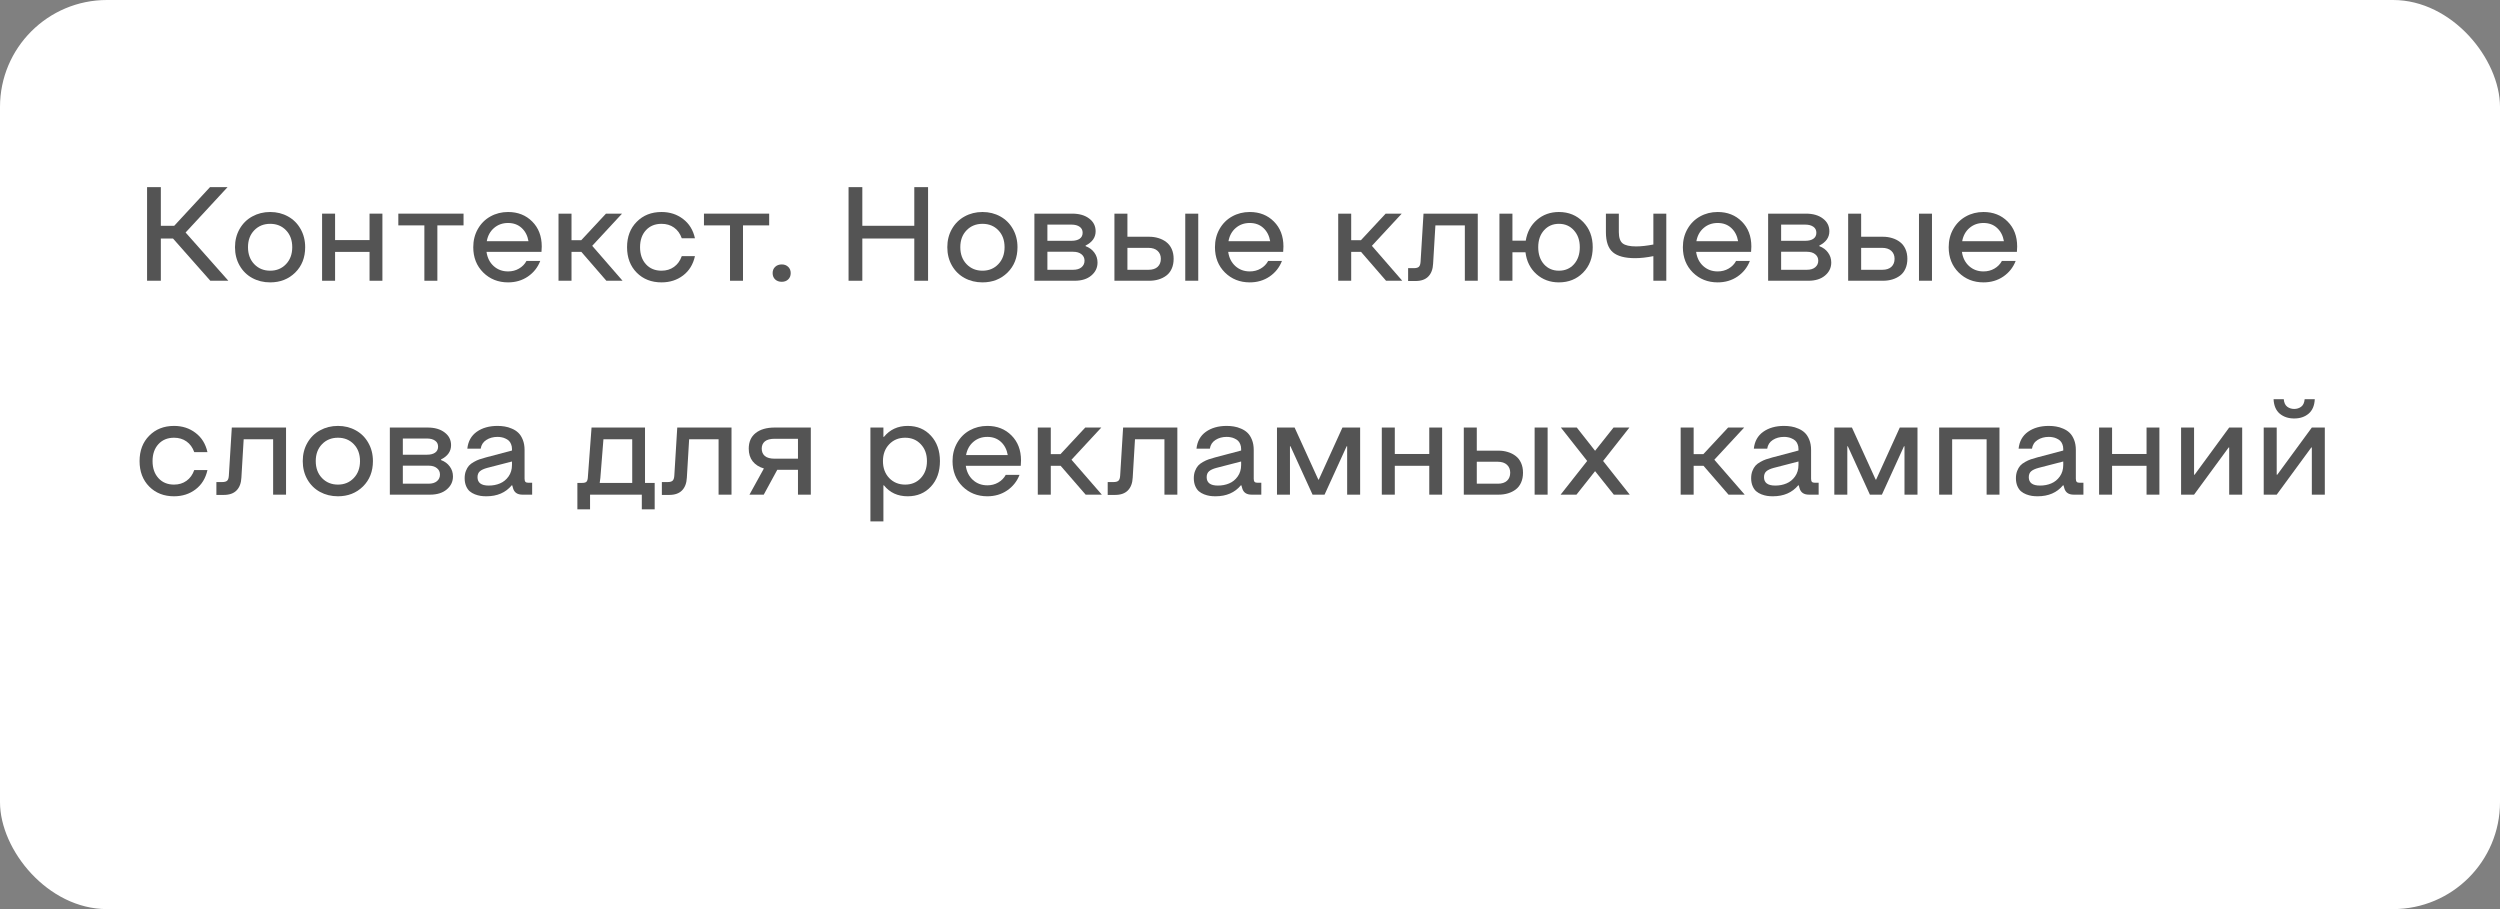 <?xml version="1.0" encoding="UTF-8"?> <svg xmlns="http://www.w3.org/2000/svg" width="187" height="68" viewBox="0 0 187 68" fill="none"><rect x="0" y="0" width="187" height="68" fill="#808080" stroke="none"/><rect width="187" height="68" rx="8" fill="white"></rect><path opacity="0.67" d="M172.681 30.945C172.397 31.183 172.039 31.302 171.606 31.302C171.174 31.302 170.814 31.183 170.527 30.945C170.241 30.704 170.086 30.343 170.063 29.861H170.825C170.848 30.122 170.934 30.309 171.084 30.423C171.234 30.534 171.408 30.589 171.606 30.589C171.805 30.589 171.979 30.534 172.129 30.423C172.279 30.309 172.365 30.122 172.388 29.861H173.145C173.122 30.343 172.967 30.704 172.681 30.945ZM173.896 31.98V37H172.925V33.47H172.886L170.298 37H169.326V31.98H170.298V35.511H170.337L172.925 31.98H173.896Z" fill="black"></path><path opacity="0.67" d="M167.715 31.98V37H166.743V33.47H166.704L164.116 37H163.145V31.98H164.116V35.511H164.155L166.743 31.98H167.715Z" fill="black"></path><path opacity="0.67" d="M157.983 34.842V37H157.012V31.98H157.983V33.958H160.562V31.98H161.523V37H160.562V34.842H157.983Z" fill="black"></path><path opacity="0.67" d="M152.412 37.122C152.262 37.122 152.121 37.112 151.987 37.093C151.854 37.073 151.711 37.034 151.558 36.976C151.408 36.917 151.278 36.84 151.167 36.746C151.06 36.652 150.97 36.522 150.898 36.355C150.827 36.186 150.791 35.991 150.791 35.77C150.791 35.568 150.822 35.387 150.884 35.227C150.946 35.068 151.022 34.936 151.113 34.832C151.208 34.728 151.33 34.635 151.479 34.554C151.629 34.469 151.771 34.404 151.904 34.358C152.041 34.31 152.204 34.261 152.393 34.212L154.331 33.699V33.582C154.331 33.449 154.308 33.328 154.263 33.221C154.22 33.113 154.163 33.027 154.092 32.962C154.02 32.897 153.936 32.843 153.838 32.801C153.743 32.755 153.647 32.724 153.55 32.708C153.455 32.688 153.356 32.679 153.252 32.679C152.93 32.679 152.65 32.755 152.412 32.908C152.174 33.061 152.035 33.278 151.992 33.558H150.991C151.05 33.011 151.284 32.591 151.694 32.298C152.108 32.005 152.627 31.858 153.252 31.858C153.441 31.858 153.62 31.873 153.789 31.902C153.962 31.928 154.141 31.982 154.326 32.063C154.515 32.142 154.676 32.246 154.81 32.376C154.943 32.503 155.054 32.677 155.142 32.898C155.229 33.117 155.273 33.37 155.273 33.66V35.809C155.273 35.919 155.295 35.997 155.337 36.043C155.382 36.089 155.461 36.111 155.571 36.111H155.84V37H155.112C154.731 37 154.497 36.837 154.409 36.512L154.351 36.302H154.312C153.859 36.849 153.226 37.122 152.412 37.122ZM152.593 36.321C152.899 36.321 153.179 36.268 153.433 36.16C153.69 36.053 153.903 35.88 154.072 35.643C154.245 35.402 154.331 35.114 154.331 34.778V34.52L152.48 34.998C152.227 35.066 152.041 35.153 151.924 35.257C151.81 35.361 151.753 35.506 151.753 35.691C151.753 36.111 152.033 36.321 152.593 36.321Z" fill="black"></path><path opacity="0.67" d="M146.021 32.859V37H145.049V31.98H149.561V37H148.599V32.859H146.021Z" fill="black"></path><path opacity="0.67" d="M143.428 31.98V37H142.456V33.382H142.417L140.767 37H139.868L138.218 33.382H138.179V37H137.207V31.98H138.525L140.298 35.872H140.337L142.104 31.98H143.428Z" fill="black"></path><path opacity="0.67" d="M132.607 37.122C132.458 37.122 132.316 37.112 132.183 37.093C132.049 37.073 131.906 37.034 131.753 36.976C131.603 36.917 131.473 36.84 131.362 36.746C131.255 36.652 131.165 36.522 131.094 36.355C131.022 36.186 130.986 35.991 130.986 35.77C130.986 35.568 131.017 35.387 131.079 35.227C131.141 35.068 131.217 34.936 131.309 34.832C131.403 34.728 131.525 34.635 131.675 34.554C131.825 34.469 131.966 34.404 132.1 34.358C132.236 34.31 132.399 34.261 132.588 34.212L134.526 33.699V33.582C134.526 33.449 134.504 33.328 134.458 33.221C134.416 33.113 134.359 33.027 134.287 32.962C134.215 32.897 134.131 32.843 134.033 32.801C133.939 32.755 133.843 32.724 133.745 32.708C133.651 32.688 133.551 32.679 133.447 32.679C133.125 32.679 132.845 32.755 132.607 32.908C132.37 33.061 132.23 33.278 132.188 33.558H131.187C131.245 33.011 131.479 32.591 131.89 32.298C132.303 32.005 132.822 31.858 133.447 31.858C133.636 31.858 133.815 31.873 133.984 31.902C134.157 31.928 134.336 31.982 134.521 32.063C134.71 32.142 134.871 32.246 135.005 32.376C135.138 32.503 135.249 32.677 135.337 32.898C135.425 33.117 135.469 33.37 135.469 33.66V35.809C135.469 35.919 135.49 35.997 135.532 36.043C135.578 36.089 135.656 36.111 135.767 36.111H136.035V37H135.308C134.927 37 134.692 36.837 134.604 36.512L134.546 36.302H134.507C134.054 36.849 133.421 37.122 132.607 37.122ZM132.788 36.321C133.094 36.321 133.374 36.268 133.628 36.16C133.885 36.053 134.098 35.88 134.268 35.643C134.44 35.402 134.526 35.114 134.526 34.778V34.52L132.676 34.998C132.422 35.066 132.236 35.153 132.119 35.257C132.005 35.361 131.948 35.506 131.948 35.691C131.948 36.111 132.228 36.321 132.788 36.321Z" fill="black"></path><path opacity="0.67" d="M125.713 37V31.98H126.685V33.968H127.412L129.263 31.98H130.464L128.232 34.388L130.503 37H129.292L127.422 34.842H126.685V37H125.713Z" fill="black"></path><path opacity="0.67" d="M116.733 37L118.721 34.48L116.753 31.98H117.944L119.312 33.719L120.693 31.98H121.88L119.912 34.48L121.904 37H120.713L119.312 35.242L117.92 37H116.733Z" fill="black"></path><path opacity="0.67" d="M115.762 31.98V37H114.79V31.98H115.762ZM112.1 37H109.492V31.98H110.464V33.709H112.09C112.34 33.709 112.573 33.743 112.788 33.812C113.006 33.877 113.2 33.974 113.369 34.105C113.542 34.235 113.677 34.407 113.774 34.622C113.872 34.837 113.921 35.083 113.921 35.359C113.921 35.639 113.872 35.887 113.774 36.102C113.68 36.313 113.547 36.484 113.374 36.614C113.205 36.741 113.013 36.837 112.798 36.902C112.583 36.967 112.35 37 112.1 37ZM110.464 34.539V36.18H112.051C112.34 36.18 112.565 36.106 112.725 35.96C112.884 35.81 112.964 35.61 112.964 35.359C112.964 35.112 112.882 34.913 112.72 34.764C112.557 34.614 112.327 34.539 112.031 34.539H110.464Z" fill="black"></path><path opacity="0.67" d="M104.331 34.842V37H103.359V31.98H104.331V33.958H106.909V31.98H107.871V37H106.909V34.842H104.331Z" fill="black"></path><path opacity="0.67" d="M101.738 31.98V37H100.767V33.382H100.728L99.077 37H98.179L96.528 33.382H96.489V37H95.518V31.98H96.836L98.608 35.872H98.647L100.415 31.98H101.738Z" fill="black"></path><path opacity="0.67" d="M90.918 37.122C90.768 37.122 90.627 37.112 90.493 37.093C90.36 37.073 90.216 37.034 90.064 36.976C89.914 36.917 89.784 36.84 89.673 36.746C89.565 36.652 89.476 36.522 89.404 36.355C89.333 36.186 89.297 35.991 89.297 35.77C89.297 35.568 89.328 35.387 89.39 35.227C89.451 35.068 89.528 34.936 89.619 34.832C89.713 34.728 89.836 34.635 89.985 34.554C90.135 34.469 90.277 34.404 90.41 34.358C90.547 34.31 90.71 34.261 90.898 34.212L92.837 33.699V33.582C92.837 33.449 92.814 33.328 92.769 33.221C92.726 33.113 92.669 33.027 92.598 32.962C92.526 32.897 92.441 32.843 92.344 32.801C92.249 32.755 92.153 32.724 92.056 32.708C91.961 32.688 91.862 32.679 91.758 32.679C91.436 32.679 91.156 32.755 90.918 32.908C90.68 33.061 90.54 33.278 90.498 33.558H89.497C89.556 33.011 89.79 32.591 90.2 32.298C90.614 32.005 91.133 31.858 91.758 31.858C91.947 31.858 92.126 31.873 92.295 31.902C92.467 31.928 92.647 31.982 92.832 32.063C93.021 32.142 93.182 32.246 93.315 32.376C93.449 32.503 93.56 32.677 93.647 32.898C93.735 33.117 93.779 33.37 93.779 33.66V35.809C93.779 35.919 93.8 35.997 93.843 36.043C93.888 36.089 93.966 36.111 94.077 36.111H94.346V37H93.618C93.237 37 93.003 36.837 92.915 36.512L92.856 36.302H92.817C92.365 36.849 91.732 37.122 90.918 37.122ZM91.099 36.321C91.405 36.321 91.685 36.268 91.939 36.16C92.196 36.053 92.409 35.88 92.578 35.643C92.751 35.402 92.837 35.114 92.837 34.778V34.52L90.986 34.998C90.732 35.066 90.547 35.153 90.43 35.257C90.316 35.361 90.259 35.506 90.259 35.691C90.259 36.111 90.539 36.321 91.099 36.321Z" fill="black"></path><path opacity="0.67" d="M88.066 31.98V37H87.1V32.859H84.897L84.727 35.721C84.707 36.137 84.587 36.458 84.365 36.683C84.147 36.907 83.828 37.02 83.408 37.02H82.856V36.058H83.286C83.468 36.058 83.595 36.022 83.667 35.95C83.739 35.879 83.779 35.748 83.789 35.56L84.009 31.98H88.066Z" fill="black"></path><path opacity="0.67" d="M77.627 37V31.98H78.599V33.968H79.326L81.177 31.98H82.378L80.147 34.388L82.417 37H81.206L79.336 34.842H78.599V37H77.627Z" fill="black"></path><path opacity="0.67" d="M73.853 37.122C73.114 37.122 72.495 36.876 71.997 36.385C71.499 35.89 71.25 35.258 71.25 34.49C71.25 33.982 71.366 33.527 71.597 33.123C71.828 32.719 72.14 32.408 72.534 32.19C72.931 31.969 73.371 31.858 73.853 31.858C74.585 31.858 75.187 32.096 75.659 32.571C76.134 33.047 76.372 33.67 76.372 34.441L76.353 34.842H72.241C72.303 35.281 72.481 35.634 72.773 35.901C73.07 36.168 73.429 36.302 73.853 36.302C74.155 36.302 74.427 36.232 74.668 36.092C74.912 35.952 75.099 35.761 75.23 35.52H76.26C76.071 36.005 75.762 36.395 75.332 36.688C74.906 36.977 74.412 37.122 73.853 37.122ZM72.261 34.041H75.381C75.309 33.628 75.138 33.297 74.868 33.05C74.598 32.802 74.259 32.679 73.853 32.679C73.446 32.679 73.097 32.802 72.808 33.05C72.518 33.297 72.336 33.628 72.261 34.041Z" fill="black"></path><path opacity="0.67" d="M67.895 31.858C68.605 31.858 69.185 32.102 69.634 32.591C70.083 33.079 70.308 33.712 70.308 34.49C70.308 35.275 70.083 35.91 69.634 36.395C69.188 36.88 68.608 37.122 67.895 37.122C67.147 37.122 66.554 36.849 66.118 36.302H66.079V39.002H65.107V31.98H66.079V32.679H66.118C66.564 32.132 67.157 31.858 67.895 31.858ZM66.514 35.76C66.829 36.085 67.227 36.248 67.705 36.248C68.184 36.248 68.574 36.085 68.877 35.76C69.183 35.431 69.336 35.008 69.336 34.49C69.336 33.973 69.183 33.553 68.877 33.23C68.574 32.905 68.184 32.742 67.705 32.742C67.223 32.742 66.826 32.905 66.514 33.23C66.201 33.556 66.045 33.976 66.045 34.49C66.045 35.008 66.201 35.431 66.514 35.76Z" fill="black"></path><path opacity="0.67" d="M57.129 37H56.06L57.139 35.042C56.777 34.935 56.497 34.755 56.299 34.505C56.103 34.254 56.006 33.938 56.006 33.558C56.006 33.053 56.178 32.664 56.523 32.391C56.868 32.117 57.344 31.98 57.949 31.98H60.649V37H59.688V35.14H58.14L57.129 37ZM57.949 34.31H59.688V32.82H57.949C57.617 32.82 57.371 32.885 57.212 33.016C57.056 33.146 56.977 33.327 56.977 33.558C56.977 33.792 57.056 33.976 57.212 34.109C57.371 34.243 57.617 34.31 57.949 34.31Z" fill="black"></path><path opacity="0.67" d="M54.717 31.98V37H53.75V32.859H51.548L51.377 35.721C51.357 36.137 51.237 36.458 51.016 36.683C50.797 36.907 50.478 37.02 50.059 37.02H49.507V36.058H49.937C50.119 36.058 50.246 36.022 50.317 35.95C50.389 35.879 50.43 35.748 50.44 35.56L50.659 31.98H54.717Z" fill="black"></path><path opacity="0.67" d="M43.55 36.121C43.7 36.121 43.804 36.093 43.862 36.038C43.924 35.98 43.96 35.874 43.97 35.721L44.248 31.98H48.247V36.121H48.97V38.099H48.008V37H44.136V38.099H43.188V36.121H43.55ZM44.858 36.121H47.29V32.859H45.137L44.907 35.75L44.858 36.121Z" fill="black"></path><path opacity="0.67" d="M36.377 37.122C36.227 37.122 36.086 37.112 35.952 37.093C35.819 37.073 35.675 37.034 35.523 36.976C35.373 36.917 35.242 36.84 35.132 36.746C35.024 36.652 34.935 36.522 34.863 36.355C34.792 36.186 34.756 35.991 34.756 35.77C34.756 35.568 34.787 35.387 34.849 35.227C34.91 35.068 34.987 34.936 35.078 34.832C35.172 34.728 35.295 34.635 35.444 34.554C35.594 34.469 35.736 34.404 35.869 34.358C36.006 34.31 36.169 34.261 36.357 34.212L38.296 33.699V33.582C38.296 33.449 38.273 33.328 38.227 33.221C38.185 33.113 38.128 33.027 38.057 32.962C37.985 32.897 37.9 32.843 37.803 32.801C37.708 32.755 37.612 32.724 37.515 32.708C37.42 32.688 37.321 32.679 37.217 32.679C36.895 32.679 36.615 32.755 36.377 32.908C36.139 33.061 35.999 33.278 35.957 33.558H34.956C35.015 33.011 35.249 32.591 35.659 32.298C36.073 32.005 36.592 31.858 37.217 31.858C37.406 31.858 37.585 31.873 37.754 31.902C37.926 31.928 38.105 31.982 38.291 32.063C38.48 32.142 38.641 32.246 38.774 32.376C38.908 32.503 39.019 32.677 39.106 32.898C39.194 33.117 39.238 33.37 39.238 33.66V35.809C39.238 35.919 39.259 35.997 39.302 36.043C39.347 36.089 39.425 36.111 39.536 36.111H39.805V37H39.077C38.696 37 38.462 36.837 38.374 36.512L38.315 36.302H38.276C37.824 36.849 37.191 37.122 36.377 37.122ZM36.558 36.321C36.864 36.321 37.144 36.268 37.398 36.16C37.655 36.053 37.868 35.88 38.037 35.643C38.21 35.402 38.296 35.114 38.296 34.778V34.52L36.445 34.998C36.191 35.066 36.006 35.153 35.889 35.257C35.775 35.361 35.718 35.506 35.718 35.691C35.718 36.111 35.998 36.321 36.558 36.321Z" fill="black"></path><path opacity="0.67" d="M29.16 37V31.98H31.987C32.515 31.98 32.938 32.102 33.257 32.347C33.579 32.588 33.74 32.905 33.74 33.299C33.74 33.761 33.49 34.117 32.988 34.368V34.412C33.268 34.516 33.486 34.677 33.643 34.895C33.802 35.11 33.882 35.358 33.882 35.638C33.882 36.025 33.727 36.349 33.418 36.609C33.112 36.87 32.695 37 32.168 37H29.16ZM30.132 34.012H31.939C32.196 34.012 32.398 33.961 32.544 33.86C32.694 33.756 32.769 33.606 32.769 33.411C32.769 33.216 32.694 33.066 32.544 32.962C32.394 32.855 32.192 32.801 31.939 32.801H30.132V34.012ZM30.132 36.18H32.06C32.324 36.18 32.531 36.118 32.681 35.994C32.834 35.867 32.91 35.703 32.91 35.501C32.91 35.299 32.834 35.138 32.681 35.018C32.531 34.894 32.324 34.832 32.06 34.832H30.132V36.18Z" fill="black"></path><path opacity="0.67" d="M25.278 37.122C24.784 37.122 24.336 37.013 23.936 36.795C23.538 36.577 23.224 36.268 22.993 35.867C22.762 35.464 22.646 35.005 22.646 34.49C22.646 33.982 22.762 33.527 22.993 33.123C23.224 32.719 23.54 32.408 23.94 32.19C24.341 31.969 24.787 31.858 25.278 31.858C25.77 31.858 26.214 31.969 26.611 32.19C27.009 32.408 27.321 32.719 27.549 33.123C27.78 33.527 27.895 33.982 27.895 34.49C27.895 35.265 27.646 35.898 27.148 36.39C26.65 36.878 26.027 37.122 25.278 37.122ZM25.278 36.248C25.757 36.248 26.151 36.085 26.46 35.76C26.773 35.434 26.929 35.011 26.929 34.49C26.929 33.969 26.774 33.548 26.465 33.226C26.156 32.903 25.76 32.742 25.278 32.742C24.797 32.742 24.399 32.903 24.087 33.226C23.774 33.548 23.618 33.969 23.618 34.49C23.618 35.011 23.774 35.434 24.087 35.76C24.399 36.085 24.797 36.248 25.278 36.248Z" fill="black"></path><path opacity="0.67" d="M21.396 31.98V37H20.43V32.859H18.227L18.057 35.721C18.037 36.137 17.917 36.458 17.695 36.683C17.477 36.907 17.158 37.02 16.738 37.02H16.186V36.058H16.616C16.799 36.058 16.925 36.022 16.997 35.95C17.069 35.879 17.109 35.748 17.119 35.56L17.339 31.98H21.396Z" fill="black"></path><path opacity="0.67" d="M13.018 37.122C12.262 37.122 11.644 36.88 11.162 36.395C10.68 35.906 10.44 35.272 10.44 34.49C10.44 33.709 10.68 33.076 11.162 32.591C11.644 32.102 12.262 31.858 13.018 31.858C13.639 31.858 14.176 32.033 14.629 32.381C15.085 32.726 15.381 33.206 15.518 33.821H14.531C14.408 33.473 14.214 33.206 13.95 33.02C13.69 32.835 13.379 32.742 13.018 32.742C12.533 32.742 12.144 32.902 11.851 33.221C11.558 33.54 11.411 33.963 11.411 34.49C11.411 35.018 11.558 35.442 11.851 35.765C12.144 36.087 12.533 36.248 13.018 36.248C13.376 36.248 13.687 36.154 13.95 35.965C14.214 35.776 14.408 35.508 14.531 35.159H15.518C15.381 35.778 15.085 36.259 14.629 36.605C14.176 36.95 13.639 37.122 13.018 37.122Z" fill="black"></path><path opacity="0.67" d="M148.364 21.122C147.625 21.122 147.007 20.876 146.509 20.385C146.011 19.89 145.762 19.259 145.762 18.49C145.762 17.982 145.877 17.527 146.108 17.123C146.34 16.719 146.652 16.409 147.046 16.19C147.443 15.969 147.882 15.858 148.364 15.858C149.097 15.858 149.699 16.096 150.171 16.571C150.646 17.047 150.884 17.67 150.884 18.441L150.864 18.842H146.753C146.815 19.281 146.992 19.634 147.285 19.901C147.581 20.168 147.941 20.302 148.364 20.302C148.667 20.302 148.939 20.232 149.18 20.092C149.424 19.952 149.611 19.761 149.741 19.52H150.771C150.583 20.006 150.273 20.395 149.844 20.688C149.417 20.977 148.924 21.122 148.364 21.122ZM146.772 18.041H149.893C149.821 17.628 149.65 17.297 149.38 17.05C149.11 16.802 148.771 16.679 148.364 16.679C147.957 16.679 147.609 16.802 147.319 17.05C147.03 17.297 146.847 17.628 146.772 18.041Z" fill="black"></path><path opacity="0.67" d="M144.512 15.98V21H143.54V15.98H144.512ZM140.85 21H138.242V15.98H139.214V17.709H140.84C141.09 17.709 141.323 17.743 141.538 17.811C141.756 17.877 141.95 17.974 142.119 18.105C142.292 18.235 142.427 18.407 142.524 18.622C142.622 18.837 142.671 19.083 142.671 19.359C142.671 19.639 142.622 19.887 142.524 20.102C142.43 20.313 142.297 20.484 142.124 20.614C141.955 20.741 141.763 20.837 141.548 20.902C141.333 20.967 141.1 21 140.85 21ZM139.214 18.539V20.18H140.801C141.09 20.18 141.315 20.106 141.475 19.96C141.634 19.81 141.714 19.61 141.714 19.359C141.714 19.112 141.632 18.913 141.47 18.764C141.307 18.614 141.077 18.539 140.781 18.539H139.214Z" fill="black"></path><path opacity="0.67" d="M132.256 21V15.98H135.083C135.61 15.98 136.034 16.102 136.353 16.347C136.675 16.588 136.836 16.905 136.836 17.299C136.836 17.761 136.585 18.117 136.084 18.368V18.412C136.364 18.516 136.582 18.677 136.738 18.895C136.898 19.11 136.978 19.358 136.978 19.638C136.978 20.025 136.823 20.349 136.514 20.609C136.208 20.87 135.791 21 135.264 21H132.256ZM133.228 18.012H135.034C135.291 18.012 135.493 17.961 135.64 17.86C135.789 17.756 135.864 17.606 135.864 17.411C135.864 17.216 135.789 17.066 135.64 16.962C135.49 16.855 135.288 16.801 135.034 16.801H133.228V18.012ZM133.228 20.18H135.156C135.42 20.18 135.627 20.118 135.776 19.994C135.929 19.867 136.006 19.703 136.006 19.501C136.006 19.299 135.929 19.138 135.776 19.018C135.627 18.894 135.42 18.832 135.156 18.832H133.228V20.18Z" fill="black"></path><path opacity="0.67" d="M128.481 21.122C127.743 21.122 127.124 20.876 126.626 20.385C126.128 19.89 125.879 19.259 125.879 18.49C125.879 17.982 125.994 17.527 126.226 17.123C126.457 16.719 126.769 16.409 127.163 16.19C127.56 15.969 128 15.858 128.481 15.858C129.214 15.858 129.816 16.096 130.288 16.571C130.763 17.047 131.001 17.67 131.001 18.441L130.981 18.842H126.87C126.932 19.281 127.109 19.634 127.402 19.901C127.699 20.168 128.058 20.302 128.481 20.302C128.784 20.302 129.056 20.232 129.297 20.092C129.541 19.952 129.728 19.761 129.858 19.52H130.889C130.7 20.006 130.391 20.395 129.961 20.688C129.535 20.977 129.041 21.122 128.481 21.122ZM126.89 18.041H130.01C129.938 17.628 129.767 17.297 129.497 17.05C129.227 16.802 128.888 16.679 128.481 16.679C128.075 16.679 127.726 16.802 127.437 17.05C127.147 17.297 126.965 17.628 126.89 18.041Z" fill="black"></path><path opacity="0.67" d="M124.639 15.98V21H123.672V19.159C123.167 19.26 122.713 19.311 122.31 19.311C121.548 19.311 120.993 19.164 120.645 18.871C120.296 18.575 120.122 18.072 120.122 17.362V15.98H121.089V17.362C121.089 17.773 121.185 18.054 121.377 18.207C121.572 18.357 121.906 18.432 122.378 18.432C122.749 18.432 123.18 18.384 123.672 18.29V15.98H124.639Z" fill="black"></path><path opacity="0.67" d="M116.606 21.122C115.946 21.122 115.384 20.915 114.922 20.502C114.46 20.085 114.188 19.542 114.106 18.871H113.13V21H112.158V15.98H113.13V18.002H114.126C114.23 17.357 114.508 16.84 114.961 16.449C115.417 16.055 115.965 15.858 116.606 15.858C117.332 15.858 117.935 16.104 118.413 16.596C118.895 17.087 119.136 17.719 119.136 18.49C119.136 19.268 118.896 19.901 118.418 20.39C117.939 20.878 117.336 21.122 116.606 21.122ZM116.606 20.248C117.069 20.248 117.445 20.087 117.734 19.765C118.024 19.439 118.169 19.014 118.169 18.49C118.169 17.973 118.022 17.553 117.729 17.23C117.44 16.905 117.065 16.742 116.606 16.742C116.151 16.742 115.778 16.905 115.488 17.23C115.202 17.553 115.059 17.973 115.059 18.49C115.059 19.014 115.202 19.439 115.488 19.765C115.778 20.087 116.151 20.248 116.606 20.248Z" fill="black"></path><path opacity="0.67" d="M110.537 15.98V21H109.57V16.859H107.368L107.197 19.721C107.178 20.137 107.057 20.458 106.836 20.683C106.618 20.907 106.299 21.02 105.879 21.02H105.327V20.058H105.757C105.939 20.058 106.066 20.022 106.138 19.95C106.209 19.879 106.25 19.748 106.26 19.56L106.479 15.98H110.537Z" fill="black"></path><path opacity="0.67" d="M100.098 21V15.98H101.069V17.968H101.797L103.647 15.98H104.849L102.617 18.388L104.888 21H103.677L101.807 18.842H101.069V21H100.098Z" fill="black"></path><path opacity="0.67" d="M93.481 21.122C92.743 21.122 92.124 20.876 91.626 20.385C91.128 19.89 90.879 19.259 90.879 18.49C90.879 17.982 90.995 17.527 91.226 17.123C91.457 16.719 91.769 16.409 92.163 16.19C92.56 15.969 93 15.858 93.481 15.858C94.214 15.858 94.816 16.096 95.288 16.571C95.763 17.047 96.001 17.67 96.001 18.441L95.981 18.842H91.87C91.932 19.281 92.109 19.634 92.402 19.901C92.699 20.168 93.058 20.302 93.481 20.302C93.784 20.302 94.056 20.232 94.297 20.092C94.541 19.952 94.728 19.761 94.858 19.52H95.889C95.7 20.006 95.391 20.395 94.961 20.688C94.534 20.977 94.041 21.122 93.481 21.122ZM91.89 18.041H95.01C94.938 17.628 94.767 17.297 94.497 17.05C94.227 16.802 93.888 16.679 93.481 16.679C93.075 16.679 92.726 16.802 92.436 17.05C92.147 17.297 91.965 17.628 91.89 18.041Z" fill="black"></path><path opacity="0.67" d="M89.629 15.98V21H88.657V15.98H89.629ZM85.967 21H83.359V15.98H84.331V17.709H85.957C86.208 17.709 86.44 17.743 86.655 17.811C86.873 17.877 87.067 17.974 87.236 18.105C87.409 18.235 87.544 18.407 87.642 18.622C87.739 18.837 87.788 19.083 87.788 19.359C87.788 19.639 87.739 19.887 87.642 20.102C87.547 20.313 87.414 20.484 87.241 20.614C87.072 20.741 86.88 20.837 86.665 20.902C86.45 20.967 86.217 21 85.967 21ZM84.331 18.539V20.18H85.918C86.208 20.18 86.432 20.106 86.592 19.96C86.751 19.81 86.831 19.61 86.831 19.359C86.831 19.112 86.75 18.913 86.587 18.764C86.424 18.614 86.195 18.539 85.898 18.539H84.331Z" fill="black"></path><path opacity="0.67" d="M77.373 21V15.98H80.2C80.728 15.98 81.151 16.102 81.47 16.347C81.792 16.588 81.953 16.905 81.953 17.299C81.953 17.761 81.703 18.117 81.201 18.368V18.412C81.481 18.516 81.699 18.677 81.856 18.895C82.015 19.11 82.095 19.358 82.095 19.638C82.095 20.025 81.94 20.349 81.631 20.609C81.325 20.87 80.908 21 80.381 21H77.373ZM78.345 18.012H80.151C80.409 18.012 80.61 17.961 80.757 17.86C80.907 17.756 80.981 17.606 80.981 17.411C80.981 17.216 80.907 17.066 80.757 16.962C80.607 16.855 80.405 16.801 80.151 16.801H78.345V18.012ZM78.345 20.18H80.273C80.537 20.18 80.744 20.118 80.894 19.994C81.046 19.867 81.123 19.703 81.123 19.501C81.123 19.299 81.046 19.138 80.894 19.018C80.744 18.894 80.537 18.832 80.273 18.832H78.345V20.18Z" fill="black"></path><path opacity="0.67" d="M73.491 21.122C72.996 21.122 72.549 21.013 72.148 20.795C71.751 20.577 71.437 20.268 71.206 19.867C70.975 19.463 70.859 19.005 70.859 18.49C70.859 17.982 70.975 17.527 71.206 17.123C71.437 16.719 71.753 16.409 72.153 16.19C72.554 15.969 73 15.858 73.491 15.858C73.983 15.858 74.427 15.969 74.824 16.19C75.221 16.409 75.534 16.719 75.762 17.123C75.993 17.527 76.108 17.982 76.108 18.49C76.108 19.265 75.859 19.898 75.361 20.39C74.863 20.878 74.24 21.122 73.491 21.122ZM73.491 20.248C73.97 20.248 74.364 20.085 74.673 19.76C74.985 19.434 75.142 19.011 75.142 18.49C75.142 17.969 74.987 17.548 74.678 17.226C74.368 16.903 73.973 16.742 73.491 16.742C73.009 16.742 72.612 16.903 72.3 17.226C71.987 17.548 71.831 17.969 71.831 18.49C71.831 19.011 71.987 19.434 72.3 19.76C72.612 20.085 73.009 20.248 73.491 20.248Z" fill="black"></path><path opacity="0.67" d="M63.472 21V13.998H64.502V16.889H68.389V13.998H69.419V21H68.389V17.841H64.502V21H63.472Z" fill="black"></path><path opacity="0.67" d="M58.477 21.078C58.275 21.078 58.11 21.02 57.983 20.902C57.856 20.782 57.793 20.624 57.793 20.429C57.793 20.233 57.856 20.077 57.983 19.96C58.11 19.84 58.275 19.779 58.477 19.779C58.672 19.779 58.831 19.84 58.955 19.96C59.082 20.077 59.145 20.233 59.145 20.429C59.145 20.624 59.082 20.782 58.955 20.902C58.831 21.02 58.672 21.078 58.477 21.078Z" fill="black"></path><path opacity="0.67" d="M52.656 16.859V15.98H57.534V16.859H55.576V21H54.605V16.859H52.656Z" fill="black"></path><path opacity="0.67" d="M49.482 21.122C48.727 21.122 48.109 20.88 47.627 20.395C47.145 19.906 46.904 19.271 46.904 18.49C46.904 17.709 47.145 17.076 47.627 16.591C48.109 16.102 48.727 15.858 49.482 15.858C50.104 15.858 50.641 16.033 51.094 16.381C51.55 16.726 51.846 17.206 51.982 17.821H50.996C50.872 17.473 50.679 17.206 50.415 17.02C50.155 16.835 49.844 16.742 49.482 16.742C48.997 16.742 48.608 16.902 48.315 17.221C48.023 17.54 47.876 17.963 47.876 18.49C47.876 19.018 48.023 19.442 48.315 19.765C48.608 20.087 48.997 20.248 49.482 20.248C49.84 20.248 50.151 20.154 50.415 19.965C50.679 19.776 50.872 19.508 50.996 19.159H51.982C51.846 19.778 51.55 20.259 51.094 20.605C50.641 20.95 50.104 21.122 49.482 21.122Z" fill="black"></path><path opacity="0.67" d="M41.777 21V15.98H42.749V17.968H43.477L45.327 15.98H46.528L44.297 18.388L46.567 21H45.356L43.486 18.842H42.749V21H41.777Z" fill="black"></path><path opacity="0.67" d="M38.003 21.122C37.264 21.122 36.645 20.876 36.148 20.385C35.649 19.89 35.4 19.259 35.4 18.49C35.4 17.982 35.516 17.527 35.747 17.123C35.978 16.719 36.291 16.409 36.685 16.19C37.082 15.969 37.521 15.858 38.003 15.858C38.735 15.858 39.338 16.096 39.81 16.571C40.285 17.047 40.523 17.67 40.523 18.441L40.503 18.842H36.392C36.453 19.281 36.631 19.634 36.924 19.901C37.22 20.168 37.58 20.302 38.003 20.302C38.306 20.302 38.578 20.232 38.818 20.092C39.062 19.952 39.25 19.761 39.38 19.52H40.41C40.221 20.006 39.912 20.395 39.482 20.688C39.056 20.977 38.563 21.122 38.003 21.122ZM36.411 18.041H39.531C39.46 17.628 39.289 17.297 39.019 17.05C38.748 16.802 38.41 16.679 38.003 16.679C37.596 16.679 37.248 16.802 36.958 17.05C36.668 17.297 36.486 17.628 36.411 18.041Z" fill="black"></path><path opacity="0.67" d="M29.795 16.859V15.98H34.673V16.859H32.715V21H31.743V16.859H29.795Z" fill="black"></path><path opacity="0.67" d="M25.064 18.842V21H24.092V15.98H25.064V17.958H27.642V15.98H28.604V21H27.642V18.842H25.064Z" fill="black"></path><path opacity="0.67" d="M20.21 21.122C19.715 21.122 19.268 21.013 18.867 20.795C18.47 20.577 18.156 20.268 17.925 19.867C17.694 19.463 17.578 19.005 17.578 18.49C17.578 17.982 17.694 17.527 17.925 17.123C18.156 16.719 18.472 16.409 18.872 16.19C19.273 15.969 19.718 15.858 20.21 15.858C20.701 15.858 21.146 15.969 21.543 16.19C21.94 16.409 22.253 16.719 22.48 17.123C22.712 17.527 22.827 17.982 22.827 18.49C22.827 19.265 22.578 19.898 22.08 20.39C21.582 20.878 20.959 21.122 20.21 21.122ZM20.21 20.248C20.689 20.248 21.082 20.085 21.392 19.76C21.704 19.434 21.86 19.011 21.86 18.49C21.86 17.969 21.706 17.548 21.396 17.226C21.087 16.903 20.692 16.742 20.21 16.742C19.728 16.742 19.331 16.903 19.019 17.226C18.706 17.548 18.55 17.969 18.55 18.49C18.55 19.011 18.706 19.434 19.019 19.76C19.331 20.085 19.728 20.248 20.21 20.248Z" fill="black"></path><path opacity="0.67" d="M11.001 21V13.998H12.031V16.889H13.032L15.708 13.998H17.021L13.882 17.392L17.08 21H15.732L12.94 17.841H12.031V21H11.001Z" fill="black"></path></svg> 